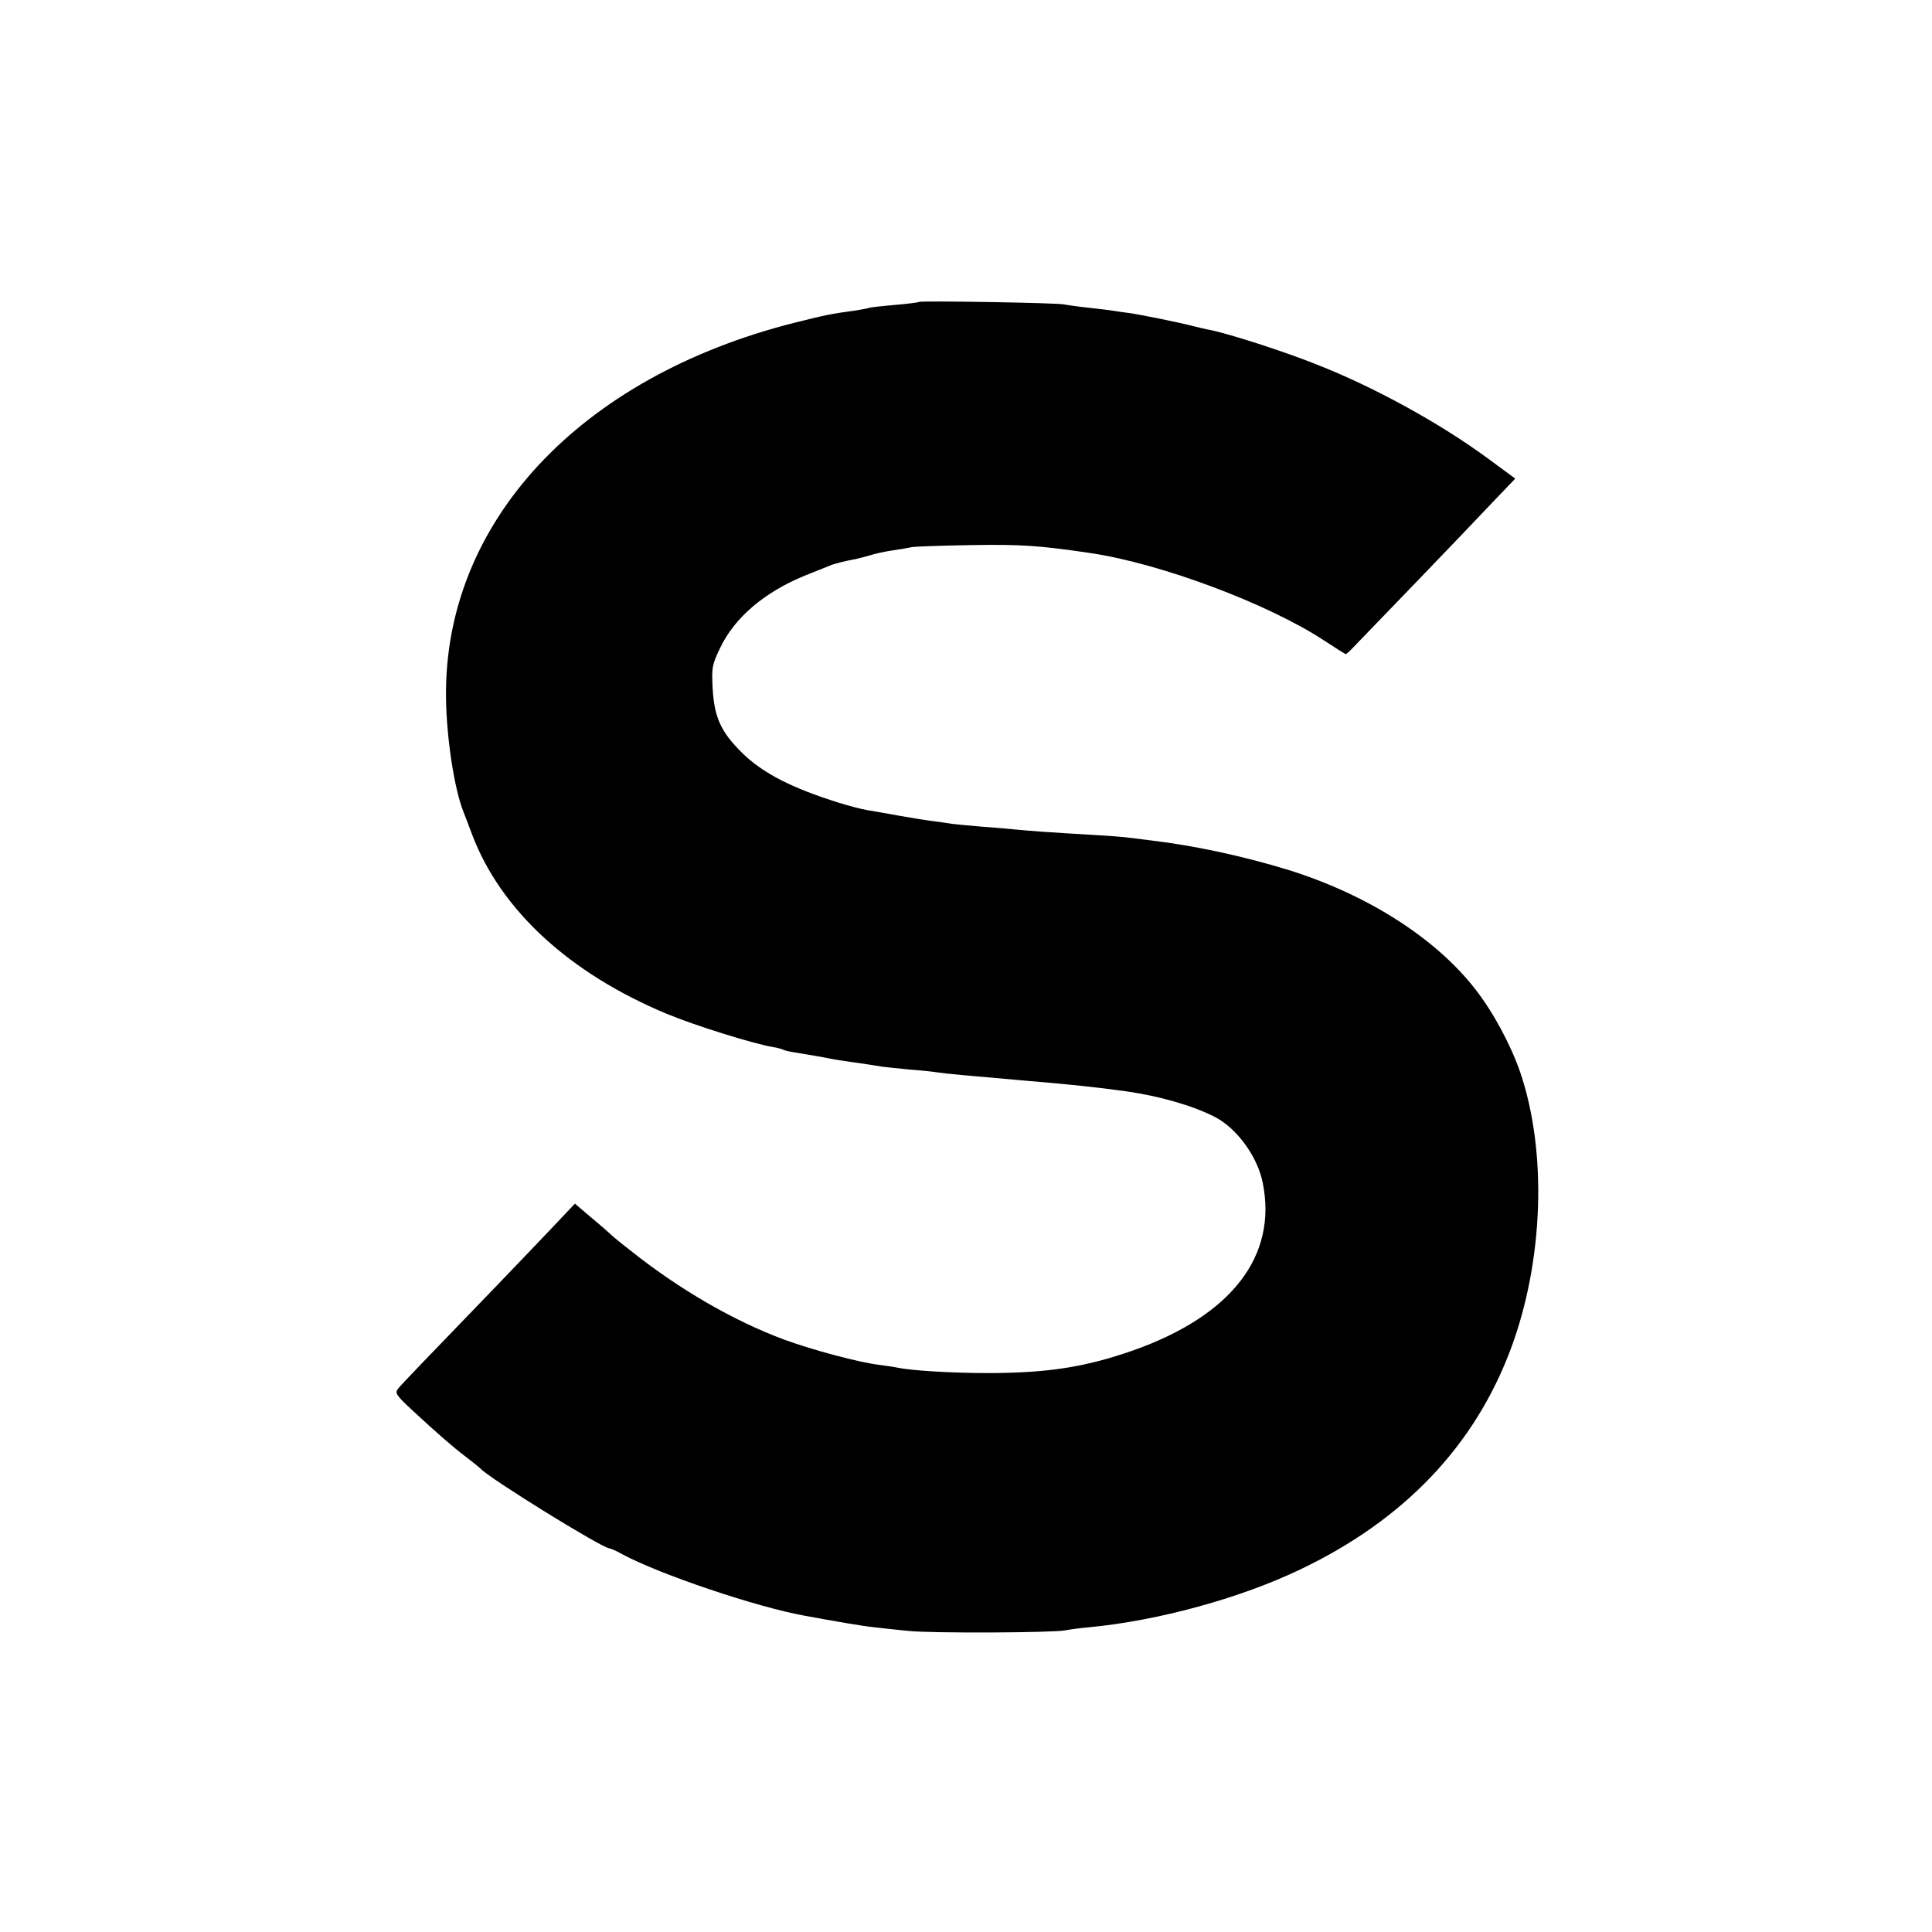 <?xml version="1.0" standalone="no"?>
<!DOCTYPE svg PUBLIC "-//W3C//DTD SVG 20010904//EN"
 "http://www.w3.org/TR/2001/REC-SVG-20010904/DTD/svg10.dtd">
<svg version="1.0" xmlns="http://www.w3.org/2000/svg"
 width="700pt" height="700pt" viewBox="0 0 700 700"
 preserveAspectRatio="xMidYMid meet">
<g transform="translate(0,700) scale(0.1,-0.1)"
fill="#000000" stroke="none">
<path d="M3329 5906 c-2 -2 -42 -7 -89 -11 -47 -4 -87 -9 -90 -10 -3 -2 -26
-6 -50 -10 -89 -12 -108 -16 -220 -44 -782 -197 -1273 -726 -1264 -1361 2
-145 30 -328 63 -411 5 -13 20 -51 32 -84 104 -273 352 -501 704 -648 101 -42
311 -108 387 -121 15 -2 31 -7 35 -9 5 -3 26 -8 48 -11 48 -8 102 -17 130 -23
11 -2 34 -6 50 -8 57 -8 117 -17 133 -20 10 -1 52 -6 95 -10 43 -3 88 -8 100
-10 31 -5 120 -13 317 -30 167 -14 262 -24 370 -39 120 -17 239 -51 320 -92
81 -41 156 -144 175 -239 54 -266 -113 -482 -470 -608 -172 -60 -304 -81 -520
-82 -135 0 -284 9 -335 20 -14 3 -43 7 -65 10 -70 8 -242 54 -343 91 -183 68
-379 181 -555 321 -40 31 -74 59 -77 63 -3 3 -32 29 -66 57 l-61 52 -87 -92
c-48 -51 -138 -144 -199 -208 -246 -255 -343 -355 -355 -371 -12 -15 -6 -24
50 -76 94 -87 148 -134 198 -172 25 -19 47 -37 50 -40 27 -33 443 -290 468
-290 4 0 25 -9 46 -21 138 -74 485 -191 661 -223 114 -21 213 -38 253 -42 26
-3 81 -9 122 -13 78 -9 526 -7 570 2 14 3 52 8 85 11 253 24 551 106 769 211
374 179 629 447 760 798 119 319 132 714 34 1002 -34 99 -98 218 -162 300
-145 187 -394 345 -681 434 -161 49 -335 87 -495 106 -30 4 -66 8 -80 10 -14
2 -72 7 -130 10 -170 10 -222 14 -275 19 -27 3 -86 8 -130 11 -44 4 -91 8
-105 10 -14 2 -45 7 -70 10 -25 3 -81 12 -125 20 -44 8 -95 17 -114 20 -19 3
-64 15 -100 26 -173 54 -278 108 -353 182 -76 75 -100 128 -106 233 -4 75 -2
86 27 146 52 110 160 202 306 262 39 15 79 32 90 36 17 8 56 17 102 26 6 1 27
7 45 12 18 6 56 14 83 18 28 4 57 9 65 11 8 3 105 6 215 8 184 3 247 -1 437
-29 255 -38 644 -184 846 -317 41 -27 76 -49 78 -49 1 0 9 6 16 13 48 49 435
451 473 492 26 28 65 68 86 90 l39 41 -102 75 c-173 127 -412 258 -619 339
-117 47 -320 112 -387 125 -9 1 -35 8 -57 13 -54 14 -192 42 -235 48 -19 2
-44 6 -56 8 -11 2 -52 7 -90 11 -38 4 -78 10 -89 12 -24 6 -521 14 -526 9z"/>
</g>
</svg>
